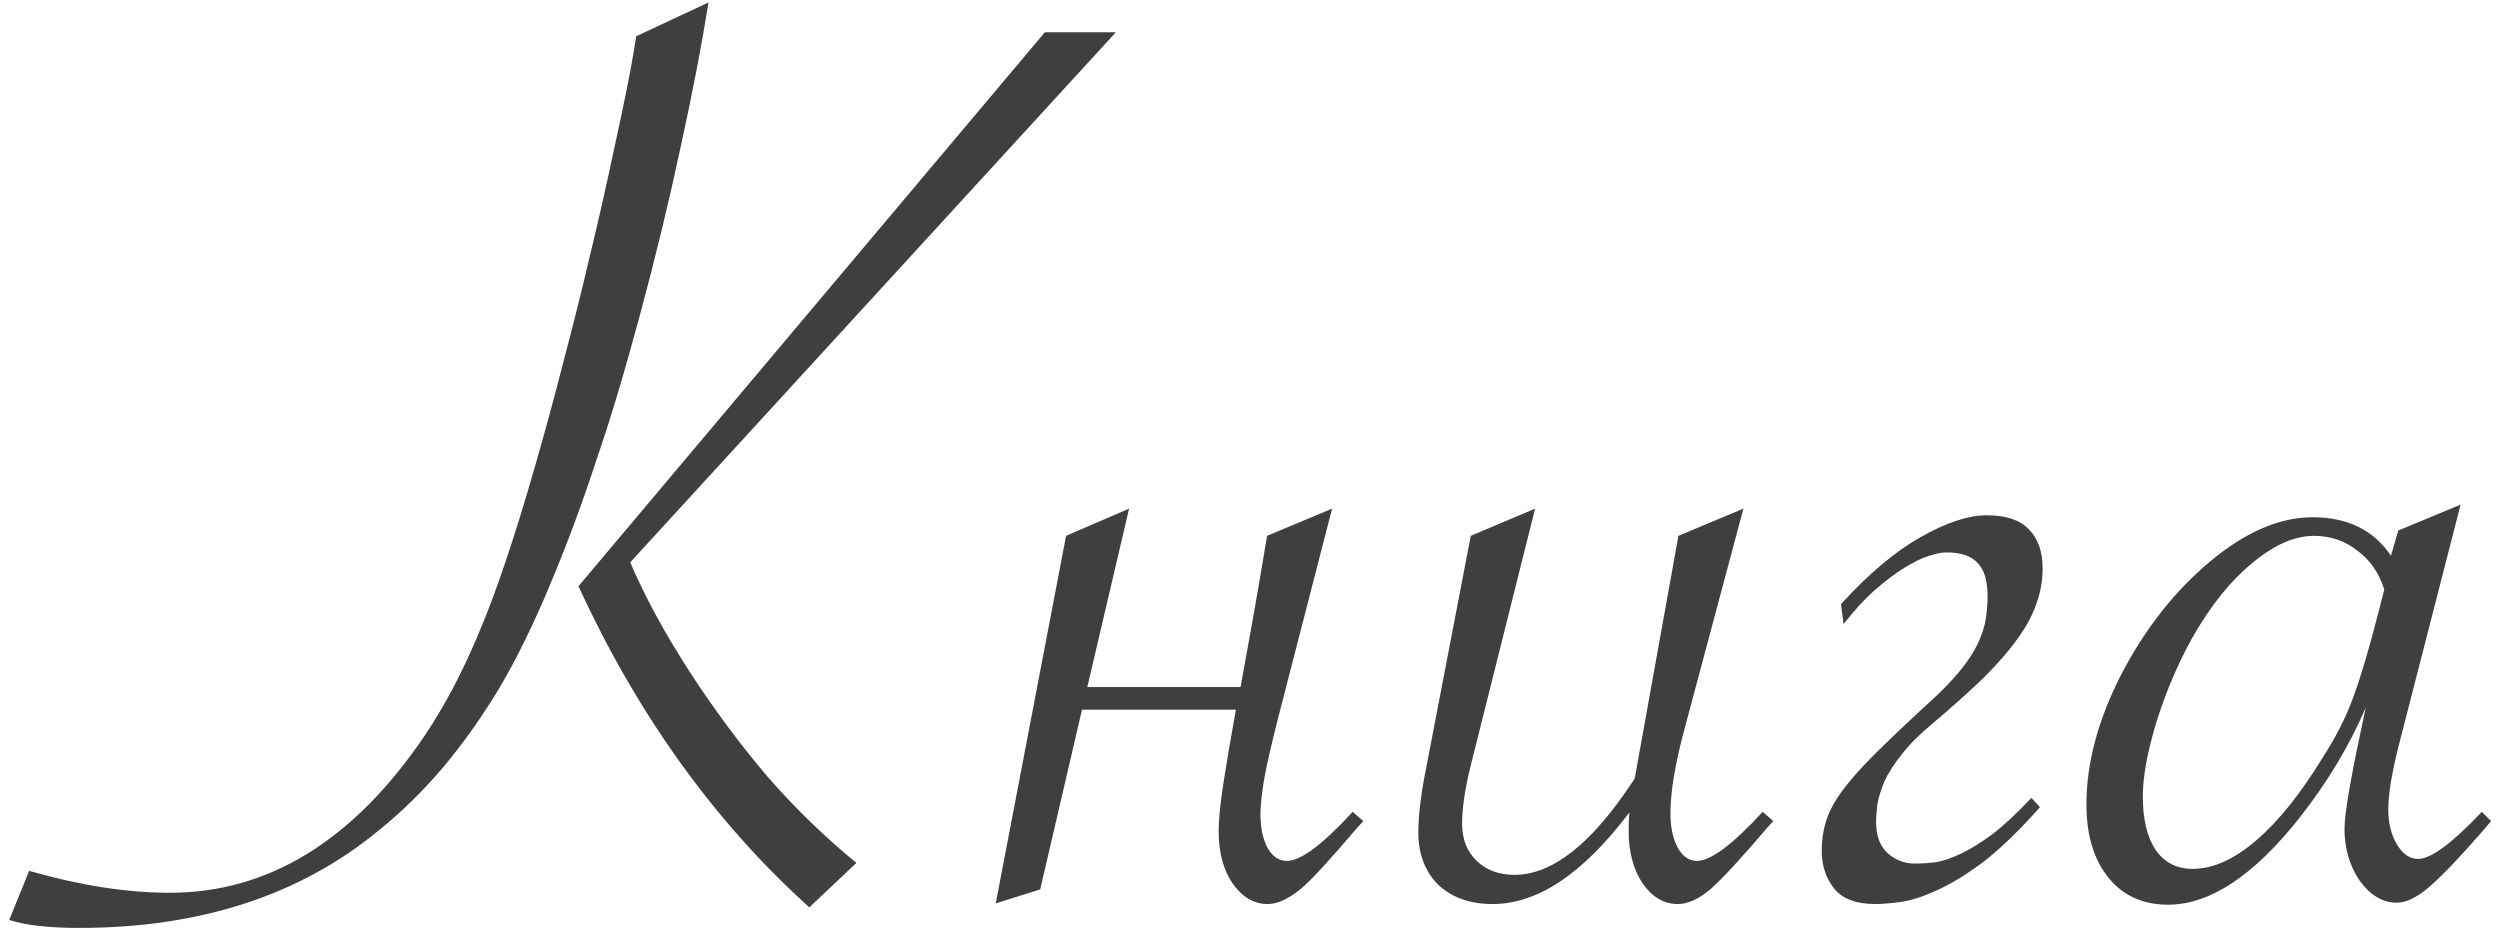 <?xml version="1.0" encoding="UTF-8"?> <svg xmlns="http://www.w3.org/2000/svg" width="184" height="69" viewBox="0 0 184 69" fill="none"><path d="M82.125 2.377L46.383 41.391C47.457 43.897 48.906 46.566 50.728 49.398C52.551 52.198 54.472 54.786 56.49 57.162C58.541 59.506 60.722 61.622 63.033 63.51L59.566 66.781C52.6 60.499 46.936 52.621 42.574 43.148L76.9 2.377H82.125ZM46.822 2.67L52.145 0.18C51.656 3.272 50.973 6.82 50.094 10.824C49.247 14.796 48.255 18.897 47.115 23.129C45.976 27.361 44.918 30.893 43.941 33.725C42.867 37.012 41.712 40.121 40.475 43.051C39.27 45.948 38.033 48.471 36.764 50.619C35.494 52.735 34.111 54.688 32.613 56.478C31.116 58.236 29.537 59.783 27.877 61.117C22.083 65.902 14.726 68.295 5.807 68.295C3.593 68.295 1.884 68.1 0.68 67.709L2.145 64.096C5.888 65.17 9.339 65.707 12.496 65.707C19.755 65.707 25.989 61.882 31.197 54.232C32.695 52.019 34.046 49.464 35.25 46.566C36.487 43.669 37.854 39.617 39.352 34.408C40.068 31.934 40.768 29.363 41.451 26.693C42.167 23.991 42.818 21.387 43.404 18.881C44.023 16.342 44.641 13.607 45.26 10.678C45.911 7.715 46.367 5.453 46.627 3.891L46.822 2.67ZM93.258 39.438L98.043 37.435L94.039 52.963C93.551 54.883 93.209 56.397 93.014 57.504C92.851 58.578 92.769 59.376 92.769 59.897C92.769 60.938 92.949 61.785 93.307 62.435C93.665 63.054 94.137 63.363 94.723 63.363C95.732 63.363 97.343 62.159 99.557 59.75L100.338 60.434L99.85 60.971C98.906 62.078 98.092 63.005 97.408 63.754C96.757 64.47 96.204 65.023 95.748 65.414C94.837 66.163 94.023 66.537 93.307 66.537C92.297 66.537 91.435 66.033 90.719 65.023C90.035 64.014 89.693 62.728 89.693 61.166C89.693 60.352 89.807 59.197 90.035 57.699C90.263 56.202 90.572 54.379 90.963 52.23H79.635L76.559 65.463L73.287 66.488L78.463 39.438L83.102 37.435L80.025 50.57H91.305C91.598 48.975 91.907 47.266 92.232 45.443C92.558 43.588 92.9 41.586 93.258 39.438ZM112.984 37.435L108.248 56.332C107.825 58.025 107.613 59.457 107.613 60.629C107.613 61.768 107.971 62.68 108.688 63.363C109.404 64.047 110.331 64.389 111.471 64.389C114.238 64.389 117.118 62.126 120.113 57.602L120.309 57.309C120.374 56.983 120.423 56.723 120.455 56.527L123.531 39.438L128.316 37.435L124.02 53.5C123.303 56.137 122.945 58.253 122.945 59.848C122.945 60.889 123.124 61.736 123.482 62.387C123.84 63.038 124.312 63.363 124.898 63.363C125.908 63.363 127.519 62.159 129.732 59.75L130.514 60.434L130.025 60.971C128.17 63.152 126.803 64.633 125.924 65.414C125.045 66.163 124.231 66.537 123.482 66.537C122.473 66.537 121.611 66.033 120.895 65.023C120.211 63.982 119.869 62.696 119.869 61.166C119.869 60.678 119.885 60.222 119.918 59.799C116.533 64.291 113.18 66.537 109.859 66.537C108.199 66.537 106.865 66.065 105.855 65.121C104.879 64.144 104.391 62.859 104.391 61.264C104.391 60.027 104.57 58.513 104.928 56.723L108.248 39.438L112.984 37.435ZM135.494 44.467C137.545 42.221 139.498 40.577 141.354 39.535C143.242 38.461 144.869 37.924 146.236 37.924C147.636 37.924 148.661 38.266 149.312 38.949C149.996 39.633 150.338 40.593 150.338 41.83C150.338 42.709 150.191 43.555 149.898 44.369C149.638 45.183 149.182 46.046 148.531 46.957C147.913 47.836 147.083 48.796 146.041 49.838C144.999 50.847 143.73 51.986 142.232 53.256C141.288 54.037 140.54 54.786 139.986 55.502C139.433 56.185 139.01 56.837 138.717 57.455C138.456 58.074 138.277 58.643 138.18 59.164C138.115 59.652 138.082 60.108 138.082 60.531C138.082 61.508 138.359 62.257 138.912 62.777C139.498 63.298 140.165 63.559 140.914 63.559C141.402 63.559 141.923 63.526 142.477 63.461C143.03 63.363 143.648 63.152 144.332 62.826C145.016 62.501 145.781 62.029 146.627 61.41C147.473 60.759 148.434 59.864 149.508 58.725L150.143 59.408C148.613 61.133 147.213 62.484 145.943 63.461C144.674 64.405 143.518 65.105 142.477 65.561C141.467 66.016 140.589 66.293 139.84 66.391C139.091 66.488 138.489 66.537 138.033 66.537C136.633 66.537 135.624 66.163 135.006 65.414C134.387 64.633 134.078 63.705 134.078 62.631C134.078 61.882 134.176 61.182 134.371 60.531C134.566 59.848 134.941 59.115 135.494 58.334C136.08 57.52 136.878 56.609 137.887 55.6C138.928 54.558 140.263 53.288 141.891 51.791C142.867 50.912 143.648 50.115 144.234 49.398C144.82 48.682 145.26 48.015 145.553 47.397C145.846 46.778 146.041 46.192 146.139 45.639C146.236 45.053 146.285 44.467 146.285 43.881C146.285 42.742 146.041 41.928 145.553 41.44C145.097 40.919 144.332 40.658 143.258 40.658C142.932 40.658 142.509 40.74 141.988 40.902C141.467 41.065 140.865 41.358 140.182 41.781C139.531 42.172 138.814 42.709 138.033 43.393C137.252 44.076 136.471 44.922 135.689 45.932L135.494 44.467ZM181.1 37.143L176.51 55.014C176.021 56.967 175.777 58.497 175.777 59.603C175.777 60.58 175.989 61.426 176.412 62.143C176.835 62.859 177.356 63.217 177.975 63.217C178.919 63.217 180.481 62.061 182.662 59.75L183.346 60.434L182.809 61.068C181.083 63.054 179.749 64.454 178.805 65.268C177.893 66.049 177.096 66.439 176.412 66.439C175.37 66.439 174.459 65.902 173.678 64.828C172.929 63.721 172.555 62.452 172.555 61.02C172.555 59.978 172.945 57.618 173.727 53.94L174.117 52.084C172.913 54.883 171.301 57.569 169.283 60.141C165.898 64.438 162.659 66.586 159.566 66.586C157.711 66.586 156.246 65.919 155.172 64.584C154.098 63.249 153.561 61.459 153.561 59.213C153.561 56.153 154.423 52.947 156.148 49.594C157.906 46.241 160.071 43.49 162.643 41.342C165.247 39.161 167.77 38.07 170.211 38.07C172.783 38.07 174.703 39.014 175.973 40.902L176.51 39.047L181.1 37.143ZM175.484 43.393C175.094 42.156 174.426 41.195 173.482 40.512C172.571 39.796 171.513 39.438 170.309 39.438C168.876 39.438 167.363 40.105 165.768 41.44C164.173 42.742 162.708 44.565 161.373 46.908C160.331 48.764 159.452 50.815 158.736 53.06C158.053 55.307 157.711 57.162 157.711 58.627C157.711 60.287 158.02 61.589 158.639 62.533C159.29 63.477 160.201 63.949 161.373 63.949C162.87 63.949 164.433 63.249 166.061 61.85C167.688 60.45 169.299 58.448 170.895 55.844C171.871 54.346 172.636 52.849 173.189 51.352C173.743 49.854 174.361 47.771 175.045 45.102L175.484 43.393Z" fill="#3F3F3F"></path></svg> 